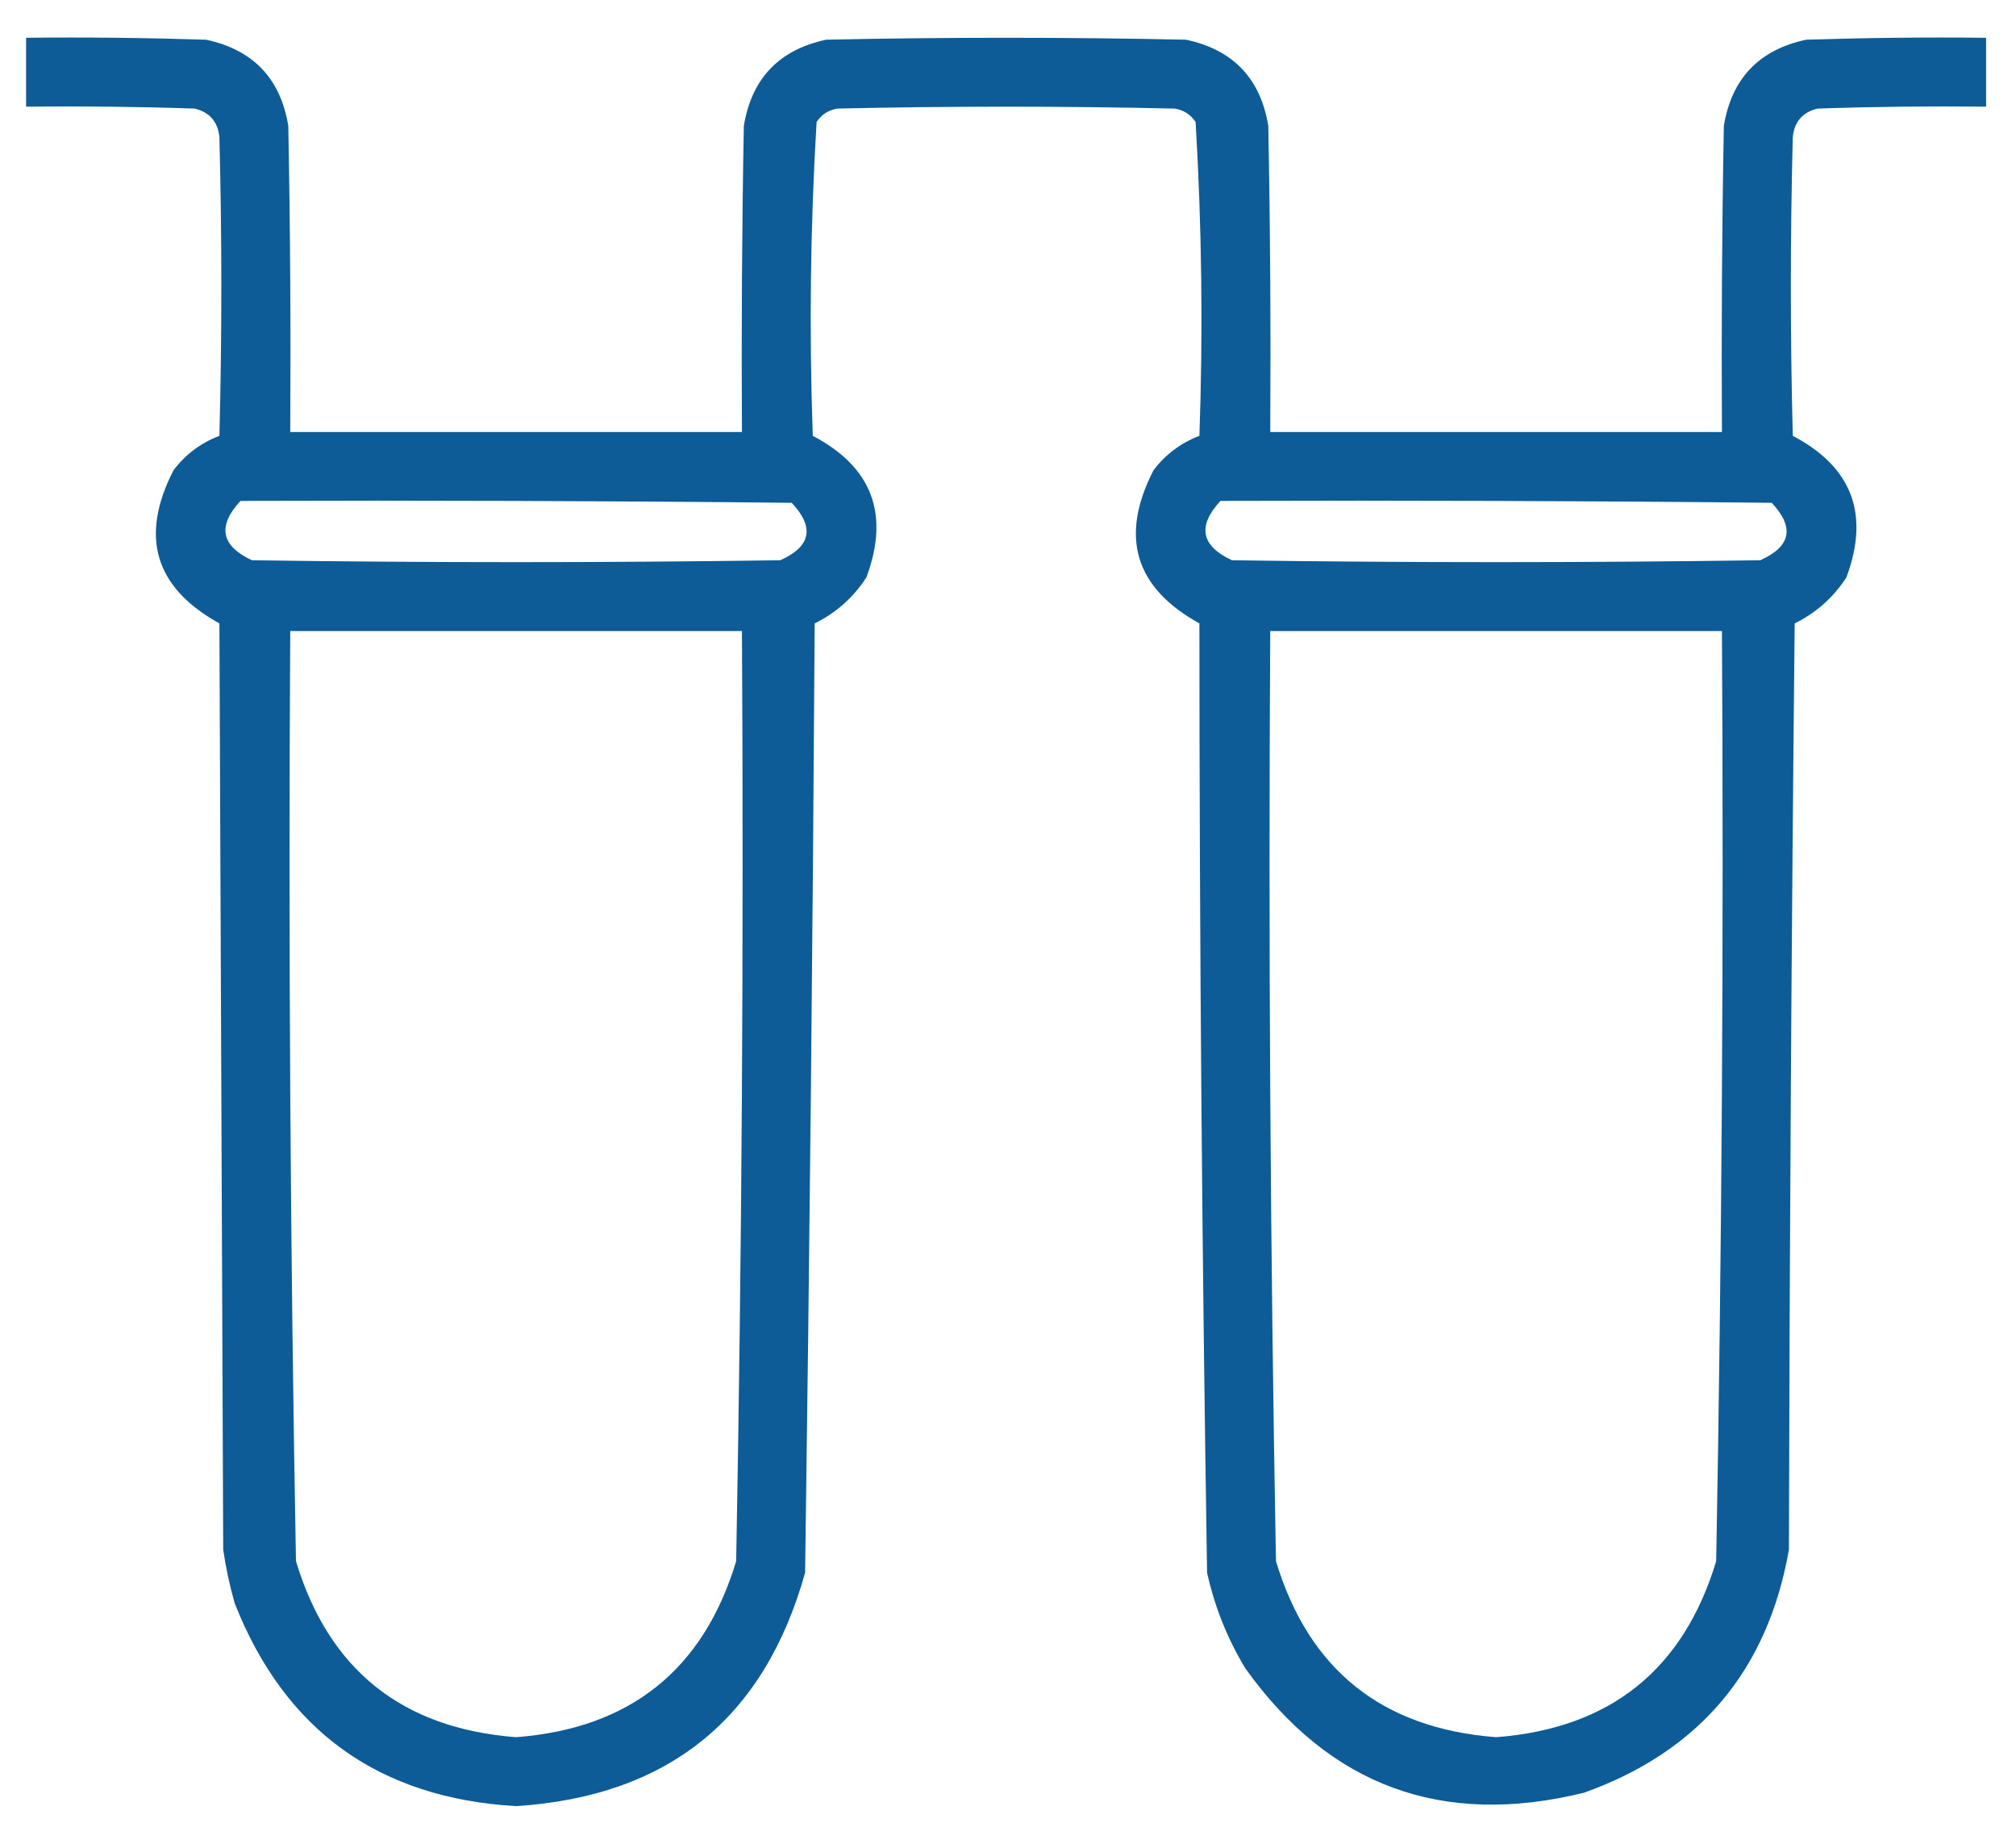 <svg xmlns="http://www.w3.org/2000/svg" width="36" height="33" viewBox="0 0 36 33" fill="none"><path opacity="0.947" fill-rule="evenodd" clip-rule="evenodd" d="M0.466 0.675C1.537 0.663 2.608 0.675 3.679 0.709C4.519 0.888 5.009 1.401 5.148 2.247C5.183 4.07 5.194 5.893 5.183 7.716C7.871 7.716 10.56 7.716 13.249 7.716C13.238 5.893 13.249 4.07 13.283 2.247C13.423 1.401 13.913 0.888 14.753 0.709C16.895 0.663 19.037 0.663 21.179 0.709C22.019 0.888 22.509 1.401 22.648 2.247C22.683 4.07 22.694 5.893 22.683 7.716C25.371 7.716 28.06 7.716 30.749 7.716C30.738 5.893 30.749 4.07 30.783 2.247C30.923 1.401 31.413 0.888 32.253 0.709C33.324 0.675 34.395 0.663 35.466 0.675C35.466 1.085 35.466 1.495 35.466 1.905C34.463 1.894 33.46 1.905 32.458 1.939C32.188 2.004 32.04 2.175 32.014 2.452C31.968 4.229 31.968 6.007 32.014 7.784C33.073 8.34 33.392 9.183 32.971 10.313C32.738 10.672 32.43 10.945 32.048 11.134C31.991 16.648 31.957 22.162 31.945 27.677C31.566 29.834 30.346 31.28 28.288 32.017C25.758 32.64 23.741 31.9 22.238 29.796C21.917 29.265 21.689 28.695 21.555 28.087C21.465 22.438 21.419 16.787 21.418 11.134C20.264 10.496 19.99 9.585 20.598 8.399C20.813 8.115 21.087 7.91 21.418 7.784C21.484 5.912 21.461 4.044 21.35 2.179C21.259 2.043 21.134 1.963 20.974 1.939C18.968 1.894 16.963 1.894 14.958 1.939C14.797 1.963 14.672 2.043 14.582 2.179C14.47 4.044 14.448 5.912 14.514 7.784C15.573 8.34 15.892 9.183 15.471 10.313C15.238 10.672 14.93 10.945 14.548 11.134C14.513 16.787 14.456 22.438 14.377 28.087C13.65 30.693 11.93 32.083 9.216 32.257C6.762 32.114 5.087 30.906 4.191 28.634C4.101 28.319 4.033 28 3.986 27.677C3.964 22.162 3.941 16.648 3.918 11.134C2.764 10.496 2.49 9.585 3.098 8.399C3.313 8.115 3.587 7.91 3.918 7.784C3.964 6.007 3.964 4.229 3.918 2.452C3.892 2.175 3.744 2.004 3.474 1.939C2.471 1.905 1.469 1.894 0.466 1.905C0.466 1.495 0.466 1.085 0.466 0.675ZM4.294 8.946C7.575 8.935 10.857 8.946 14.138 8.98C14.55 9.419 14.482 9.761 13.933 10.006C10.788 10.051 7.644 10.051 4.499 10.006C3.946 9.749 3.878 9.395 4.294 8.946ZM21.794 8.946C25.075 8.935 28.357 8.946 31.638 8.98C32.05 9.419 31.982 9.761 31.433 10.006C28.288 10.051 25.144 10.051 21.999 10.006C21.446 9.749 21.378 9.395 21.794 8.946ZM5.183 11.27C7.871 11.27 10.56 11.27 13.249 11.27C13.282 16.81 13.248 22.347 13.146 27.882C12.561 29.822 11.251 30.87 9.216 31.026C7.181 30.87 5.871 29.822 5.285 27.882C5.184 22.347 5.149 16.81 5.183 11.27ZM22.683 11.27C25.371 11.27 28.06 11.27 30.749 11.27C30.782 16.81 30.748 22.347 30.646 27.882C30.061 29.822 28.751 30.87 26.716 31.026C24.681 30.87 23.371 29.822 22.785 27.882C22.684 22.347 22.649 16.81 22.683 11.27Z" fill="#005392"></path></svg>